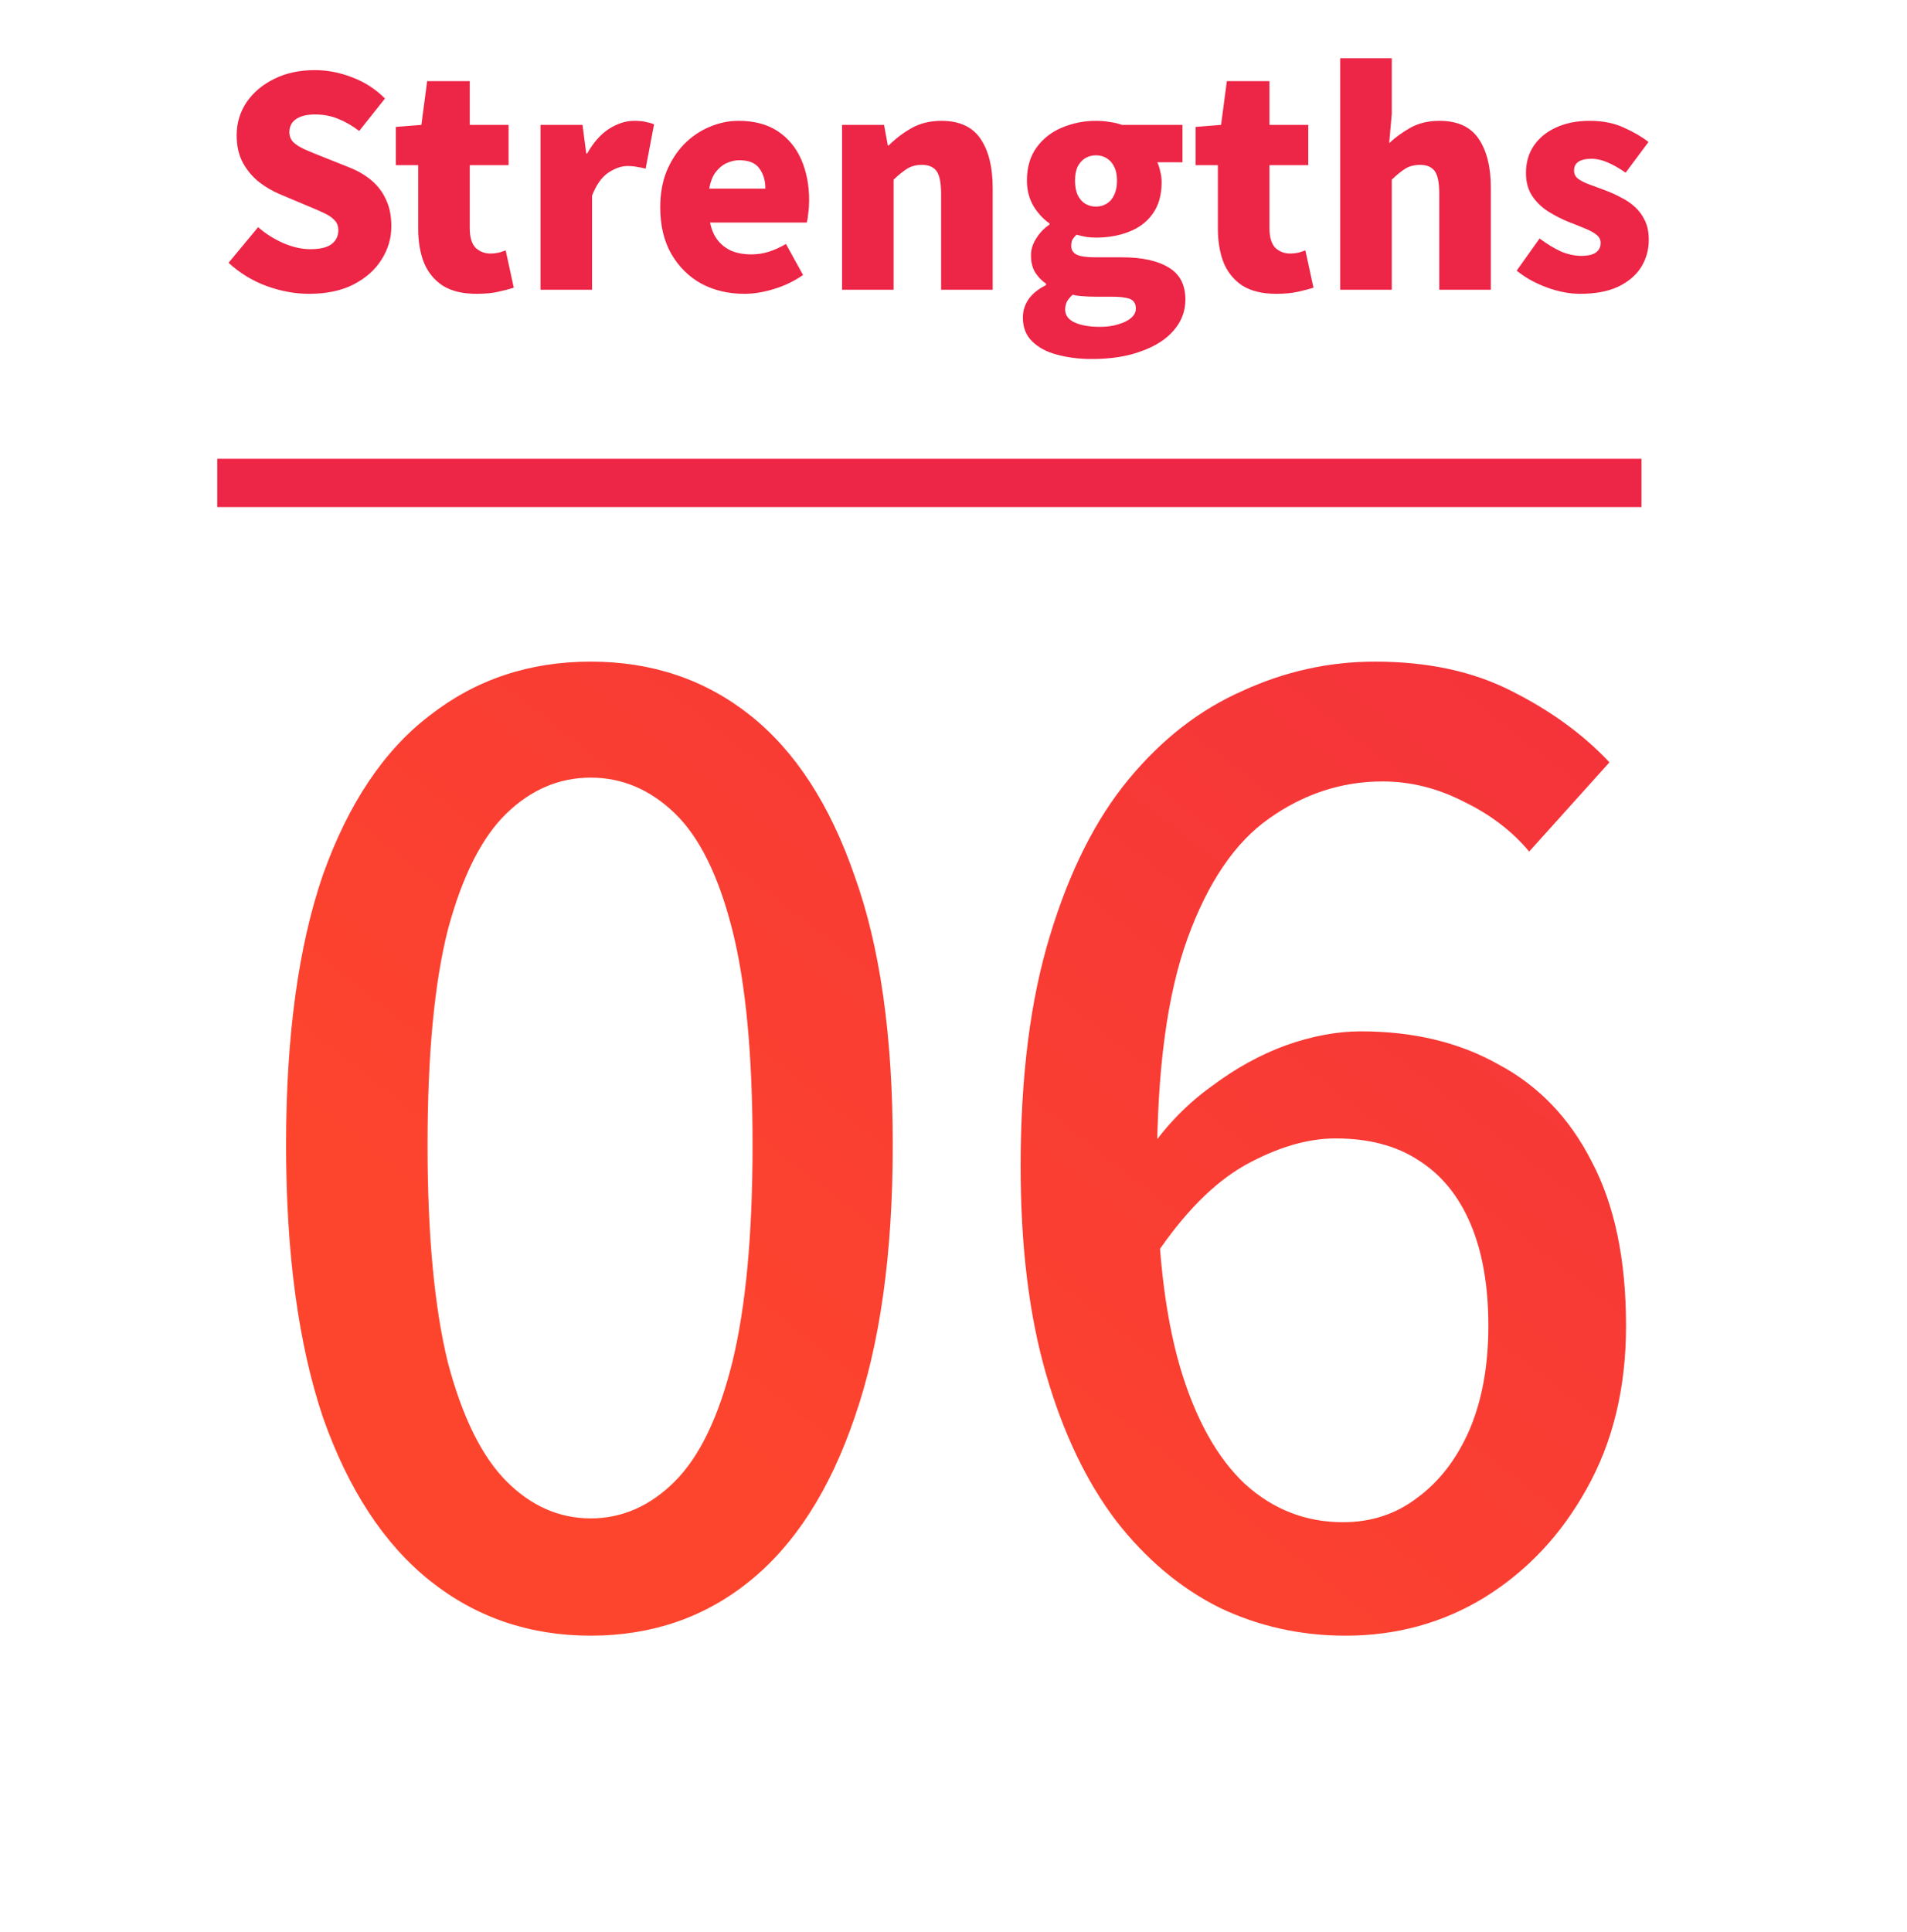 <svg xmlns="http://www.w3.org/2000/svg" width="79" height="80" viewBox="0 0 79 80" fill="none"><path d="M24.47 67.739C21.936 67.739 19.718 66.982 17.818 65.469C15.917 63.955 14.438 61.702 13.382 58.71C12.362 55.683 11.851 51.917 11.851 47.411C11.851 42.906 12.362 39.174 13.382 36.218C14.438 33.261 15.917 31.061 17.818 29.618C19.718 28.139 21.936 27.4 24.47 27.4C27.005 27.4 29.205 28.139 31.07 29.618C32.936 31.096 34.379 33.314 35.4 36.27C36.456 39.192 36.984 42.906 36.984 47.411C36.984 51.917 36.456 55.683 35.4 58.71C34.379 61.702 32.936 63.955 31.07 65.469C29.205 66.982 27.005 67.739 24.47 67.739ZM24.47 62.882C25.773 62.882 26.934 62.371 27.955 61.35C28.976 60.33 29.768 58.693 30.331 56.44C30.894 54.152 31.176 51.142 31.176 47.411C31.176 43.68 30.894 40.706 30.331 38.488C29.768 36.27 28.976 34.669 27.955 33.683C26.934 32.698 25.773 32.205 24.47 32.205C23.168 32.205 22.006 32.698 20.986 33.683C19.965 34.669 19.155 36.27 18.557 38.488C17.994 40.706 17.712 43.68 17.712 47.411C17.712 51.142 17.994 54.152 18.557 56.44C19.155 58.693 19.965 60.33 20.986 61.35C22.006 62.371 23.168 62.882 24.47 62.882ZM55.745 67.739C53.879 67.739 52.136 67.352 50.517 66.578C48.898 65.768 47.472 64.571 46.24 62.987C45.008 61.368 44.041 59.344 43.337 56.915C42.633 54.486 42.281 51.618 42.281 48.309C42.281 44.578 42.685 41.392 43.495 38.752C44.304 36.077 45.396 33.912 46.769 32.258C48.141 30.603 49.708 29.389 51.468 28.614C53.228 27.805 55.058 27.4 56.959 27.4C59.141 27.4 61.025 27.805 62.608 28.614C64.228 29.424 65.583 30.41 66.674 31.571L63.348 35.267C62.644 34.422 61.746 33.736 60.655 33.208C59.564 32.645 58.437 32.363 57.276 32.363C55.586 32.363 54.02 32.874 52.577 33.894C51.169 34.88 50.042 36.534 49.197 38.858C48.352 41.181 47.93 44.331 47.93 48.309C47.93 51.653 48.247 54.416 48.88 56.598C49.514 58.746 50.412 60.365 51.573 61.456C52.735 62.512 54.09 63.04 55.639 63.04C56.8 63.04 57.821 62.706 58.701 62.037C59.617 61.368 60.338 60.435 60.866 59.238C61.394 58.006 61.658 56.563 61.658 54.909C61.658 53.254 61.412 51.846 60.919 50.685C60.426 49.523 59.705 48.643 58.754 48.045C57.839 47.446 56.695 47.147 55.322 47.147C54.16 47.147 52.911 47.517 51.573 48.256C50.271 48.995 49.021 50.262 47.825 52.058L47.613 47.622C48.352 46.566 49.215 45.686 50.2 44.982C51.186 44.243 52.207 43.68 53.263 43.293C54.354 42.906 55.392 42.712 56.378 42.712C58.56 42.712 60.461 43.17 62.081 44.085C63.735 44.965 65.02 46.302 65.935 48.098C66.885 49.893 67.361 52.163 67.361 54.909C67.361 57.478 66.815 59.731 65.724 61.667C64.668 63.568 63.26 65.064 61.5 66.155C59.775 67.211 57.856 67.739 55.745 67.739Z" fill="url(#paint0_linear_10_74)"></path><path d="M12.804 12.168C12.22 12.168 11.632 12.06 11.04 11.844C10.456 11.628 9.932 11.308 9.468 10.884L10.692 9.408C11.004 9.68 11.352 9.9 11.736 10.068C12.128 10.236 12.5 10.32 12.852 10.32C13.252 10.32 13.544 10.252 13.728 10.116C13.92 9.972 14.016 9.78 14.016 9.54C14.016 9.364 13.964 9.224 13.86 9.12C13.756 9.008 13.608 8.908 13.416 8.82C13.232 8.732 13.012 8.636 12.756 8.532L11.616 8.052C11.304 7.924 11.008 7.752 10.728 7.536C10.456 7.32 10.232 7.052 10.056 6.732C9.888 6.412 9.804 6.036 9.804 5.604C9.804 5.1 9.94 4.644 10.212 4.236C10.492 3.828 10.876 3.504 11.364 3.264C11.852 3.024 12.412 2.904 13.044 2.904C13.564 2.904 14.08 3.004 14.592 3.204C15.104 3.396 15.556 3.688 15.948 4.08L14.88 5.424C14.584 5.2 14.292 5.032 14.004 4.92C13.716 4.8 13.396 4.74 13.044 4.74C12.716 4.74 12.456 4.804 12.264 4.932C12.08 5.06 11.988 5.24 11.988 5.472C11.988 5.64 12.044 5.78 12.156 5.892C12.276 6.004 12.436 6.104 12.636 6.192C12.836 6.28 13.068 6.376 13.332 6.48L14.448 6.924C14.816 7.068 15.132 7.252 15.396 7.476C15.66 7.7 15.86 7.968 15.996 8.28C16.14 8.584 16.212 8.948 16.212 9.372C16.212 9.868 16.076 10.328 15.804 10.752C15.54 11.176 15.152 11.52 14.64 11.784C14.136 12.04 13.524 12.168 12.804 12.168ZM19.736 12.168C19.168 12.168 18.704 12.056 18.344 11.832C17.992 11.6 17.732 11.284 17.564 10.884C17.404 10.476 17.324 10.004 17.324 9.468V6.84H16.4V5.256L17.456 5.172L17.696 3.36H19.46V5.172H21.068V6.84H19.46V9.444C19.46 9.82 19.54 10.092 19.7 10.26C19.868 10.42 20.076 10.5 20.324 10.5C20.436 10.5 20.548 10.488 20.66 10.464C20.772 10.432 20.868 10.4 20.948 10.368L21.284 11.916C21.108 11.972 20.892 12.028 20.636 12.084C20.388 12.14 20.088 12.168 19.736 12.168ZM22.391 12V5.172H24.131L24.287 6.36H24.323C24.579 5.904 24.879 5.564 25.223 5.34C25.575 5.116 25.923 5.004 26.267 5.004C26.475 5.004 26.639 5.02 26.759 5.052C26.887 5.076 26.999 5.108 27.095 5.148L26.747 6.984C26.619 6.952 26.499 6.928 26.387 6.912C26.275 6.888 26.143 6.876 25.991 6.876C25.743 6.876 25.479 6.968 25.199 7.152C24.927 7.336 24.703 7.652 24.527 8.1V12H22.391ZM30.831 12.168C30.175 12.168 29.583 12.028 29.055 11.748C28.535 11.46 28.119 11.048 27.807 10.512C27.503 9.976 27.351 9.332 27.351 8.58C27.351 8.028 27.439 7.532 27.615 7.092C27.799 6.652 28.043 6.276 28.347 5.964C28.659 5.652 29.007 5.416 29.391 5.256C29.783 5.088 30.183 5.004 30.591 5.004C31.247 5.004 31.791 5.148 32.223 5.436C32.655 5.724 32.979 6.116 33.195 6.612C33.411 7.108 33.519 7.668 33.519 8.292C33.519 8.484 33.507 8.664 33.483 8.832C33.467 9 33.447 9.128 33.423 9.216H29.415C29.479 9.528 29.591 9.78 29.751 9.972C29.911 10.164 30.107 10.308 30.339 10.404C30.571 10.492 30.831 10.536 31.119 10.536C31.367 10.536 31.607 10.5 31.839 10.428C32.071 10.356 32.311 10.248 32.559 10.104L33.267 11.388C32.915 11.636 32.519 11.828 32.079 11.964C31.647 12.1 31.231 12.168 30.831 12.168ZM29.379 7.812H31.707C31.707 7.476 31.623 7.196 31.455 6.972C31.295 6.748 31.019 6.636 30.627 6.636C30.435 6.636 30.251 6.68 30.075 6.768C29.907 6.848 29.759 6.976 29.631 7.152C29.511 7.32 29.427 7.54 29.379 7.812ZM34.883 12V5.172H36.623L36.779 6.024H36.816C37.096 5.744 37.411 5.504 37.764 5.304C38.123 5.104 38.535 5.004 38.999 5.004C39.743 5.004 40.283 5.252 40.62 5.748C40.956 6.244 41.123 6.92 41.123 7.776V12H38.987V8.04C38.987 7.568 38.923 7.248 38.795 7.08C38.667 6.912 38.468 6.828 38.196 6.828C37.956 6.828 37.752 6.88 37.584 6.984C37.416 7.088 37.227 7.24 37.02 7.44V12H34.883ZM45.23 14.868C44.71 14.868 44.23 14.808 43.79 14.688C43.358 14.576 43.014 14.392 42.758 14.136C42.502 13.888 42.374 13.56 42.374 13.152C42.374 12.872 42.454 12.616 42.614 12.384C42.774 12.16 43.014 11.968 43.334 11.808V11.748C43.158 11.628 43.01 11.476 42.89 11.292C42.77 11.1 42.71 10.86 42.71 10.572C42.71 10.332 42.782 10.1 42.926 9.876C43.07 9.644 43.254 9.452 43.478 9.3V9.252C43.23 9.084 43.01 8.848 42.818 8.544C42.634 8.232 42.542 7.876 42.542 7.476C42.542 6.924 42.678 6.464 42.95 6.096C43.222 5.728 43.574 5.456 44.006 5.28C44.446 5.096 44.91 5.004 45.398 5.004C45.598 5.004 45.79 5.02 45.974 5.052C46.158 5.076 46.326 5.116 46.478 5.172H48.986V6.72H47.942C47.99 6.816 48.03 6.94 48.062 7.092C48.102 7.236 48.122 7.388 48.122 7.548C48.122 8.076 47.998 8.512 47.75 8.856C47.51 9.192 47.182 9.44 46.766 9.6C46.358 9.76 45.902 9.84 45.398 9.84C45.286 9.84 45.162 9.832 45.026 9.816C44.89 9.792 44.746 9.76 44.594 9.72C44.522 9.792 44.466 9.86 44.426 9.924C44.394 9.988 44.378 10.08 44.378 10.2C44.378 10.352 44.454 10.468 44.606 10.548C44.758 10.62 45.018 10.656 45.386 10.656H46.466C47.306 10.656 47.954 10.796 48.41 11.076C48.874 11.348 49.106 11.792 49.106 12.408C49.106 12.888 48.946 13.312 48.626 13.68C48.314 14.048 47.866 14.336 47.282 14.544C46.706 14.76 46.022 14.868 45.23 14.868ZM45.398 8.556C45.566 8.556 45.714 8.516 45.842 8.436C45.978 8.356 46.082 8.236 46.154 8.076C46.234 7.916 46.274 7.716 46.274 7.476C46.274 7.244 46.234 7.052 46.154 6.9C46.082 6.748 45.978 6.632 45.842 6.552C45.714 6.472 45.566 6.432 45.398 6.432C45.238 6.432 45.09 6.472 44.954 6.552C44.826 6.632 44.722 6.748 44.642 6.9C44.57 7.052 44.534 7.244 44.534 7.476C44.534 7.716 44.57 7.916 44.642 8.076C44.722 8.236 44.826 8.356 44.954 8.436C45.09 8.516 45.238 8.556 45.398 8.556ZM45.566 13.536C45.862 13.536 46.118 13.5 46.334 13.428C46.558 13.364 46.734 13.276 46.862 13.164C46.99 13.052 47.054 12.924 47.054 12.78C47.054 12.572 46.966 12.436 46.79 12.372C46.622 12.316 46.378 12.288 46.058 12.288H45.41C45.162 12.288 44.966 12.28 44.822 12.264C44.678 12.256 44.55 12.236 44.438 12.204C44.334 12.3 44.254 12.396 44.198 12.492C44.15 12.596 44.126 12.704 44.126 12.816C44.126 13.056 44.258 13.236 44.522 13.356C44.786 13.476 45.134 13.536 45.566 13.536ZM52.864 12.168C52.297 12.168 51.833 12.056 51.472 11.832C51.12 11.6 50.861 11.284 50.693 10.884C50.532 10.476 50.453 10.004 50.453 9.468V6.84H49.529V5.256L50.584 5.172L50.825 3.36H52.589V5.172H54.197V6.84H52.589V9.444C52.589 9.82 52.669 10.092 52.828 10.26C52.996 10.42 53.205 10.5 53.453 10.5C53.565 10.5 53.676 10.488 53.788 10.464C53.901 10.432 53.996 10.4 54.077 10.368L54.413 11.916C54.236 11.972 54.02 12.028 53.764 12.084C53.517 12.14 53.217 12.168 52.864 12.168ZM55.52 12V2.412H57.656V4.716L57.548 5.928C57.796 5.696 58.088 5.484 58.424 5.292C58.768 5.1 59.172 5.004 59.636 5.004C60.38 5.004 60.92 5.252 61.256 5.748C61.592 6.244 61.76 6.92 61.76 7.776V12H59.624V8.04C59.624 7.568 59.56 7.248 59.432 7.08C59.304 6.912 59.104 6.828 58.832 6.828C58.592 6.828 58.388 6.88 58.22 6.984C58.052 7.088 57.864 7.24 57.656 7.44V12H55.52ZM65.459 12.168C65.019 12.168 64.559 12.08 64.079 11.904C63.599 11.728 63.183 11.496 62.831 11.208L63.779 9.876C64.091 10.108 64.387 10.288 64.667 10.416C64.955 10.536 65.235 10.596 65.507 10.596C65.787 10.596 65.991 10.548 66.119 10.452C66.247 10.356 66.311 10.224 66.311 10.056C66.311 9.92 66.247 9.804 66.119 9.708C65.991 9.612 65.823 9.524 65.615 9.444C65.407 9.356 65.187 9.268 64.955 9.18C64.683 9.068 64.411 8.928 64.139 8.76C63.875 8.592 63.655 8.38 63.479 8.124C63.303 7.86 63.215 7.54 63.215 7.164C63.215 6.732 63.323 6.356 63.539 6.036C63.763 5.708 64.071 5.456 64.463 5.28C64.863 5.096 65.327 5.004 65.855 5.004C66.391 5.004 66.859 5.096 67.259 5.28C67.659 5.456 68.003 5.656 68.291 5.88L67.343 7.152C67.095 6.976 66.851 6.836 66.611 6.732C66.379 6.628 66.151 6.576 65.927 6.576C65.679 6.576 65.495 6.62 65.375 6.708C65.263 6.788 65.207 6.908 65.207 7.068C65.207 7.204 65.263 7.316 65.375 7.404C65.495 7.492 65.655 7.572 65.855 7.644C66.055 7.716 66.271 7.796 66.503 7.884C66.719 7.964 66.931 8.06 67.139 8.172C67.355 8.276 67.551 8.408 67.727 8.568C67.903 8.728 68.043 8.92 68.147 9.144C68.251 9.36 68.303 9.624 68.303 9.936C68.303 10.352 68.195 10.732 67.979 11.076C67.763 11.412 67.443 11.68 67.019 11.88C66.603 12.072 66.083 12.168 65.459 12.168Z" fill="#ED2546"></path><path d="M9 20C38.624 20 38.376 20 68 20" stroke="#ED2546" stroke-width="2"></path><defs><linearGradient id="paint0_linear_10_74" x1="46.848" y1="74.402" x2="99.884" y2="6.634" gradientUnits="userSpaceOnUse"><stop stop-color="#FD452D"></stop><stop offset="1" stop-color="#ED2546"></stop></linearGradient></defs></svg>